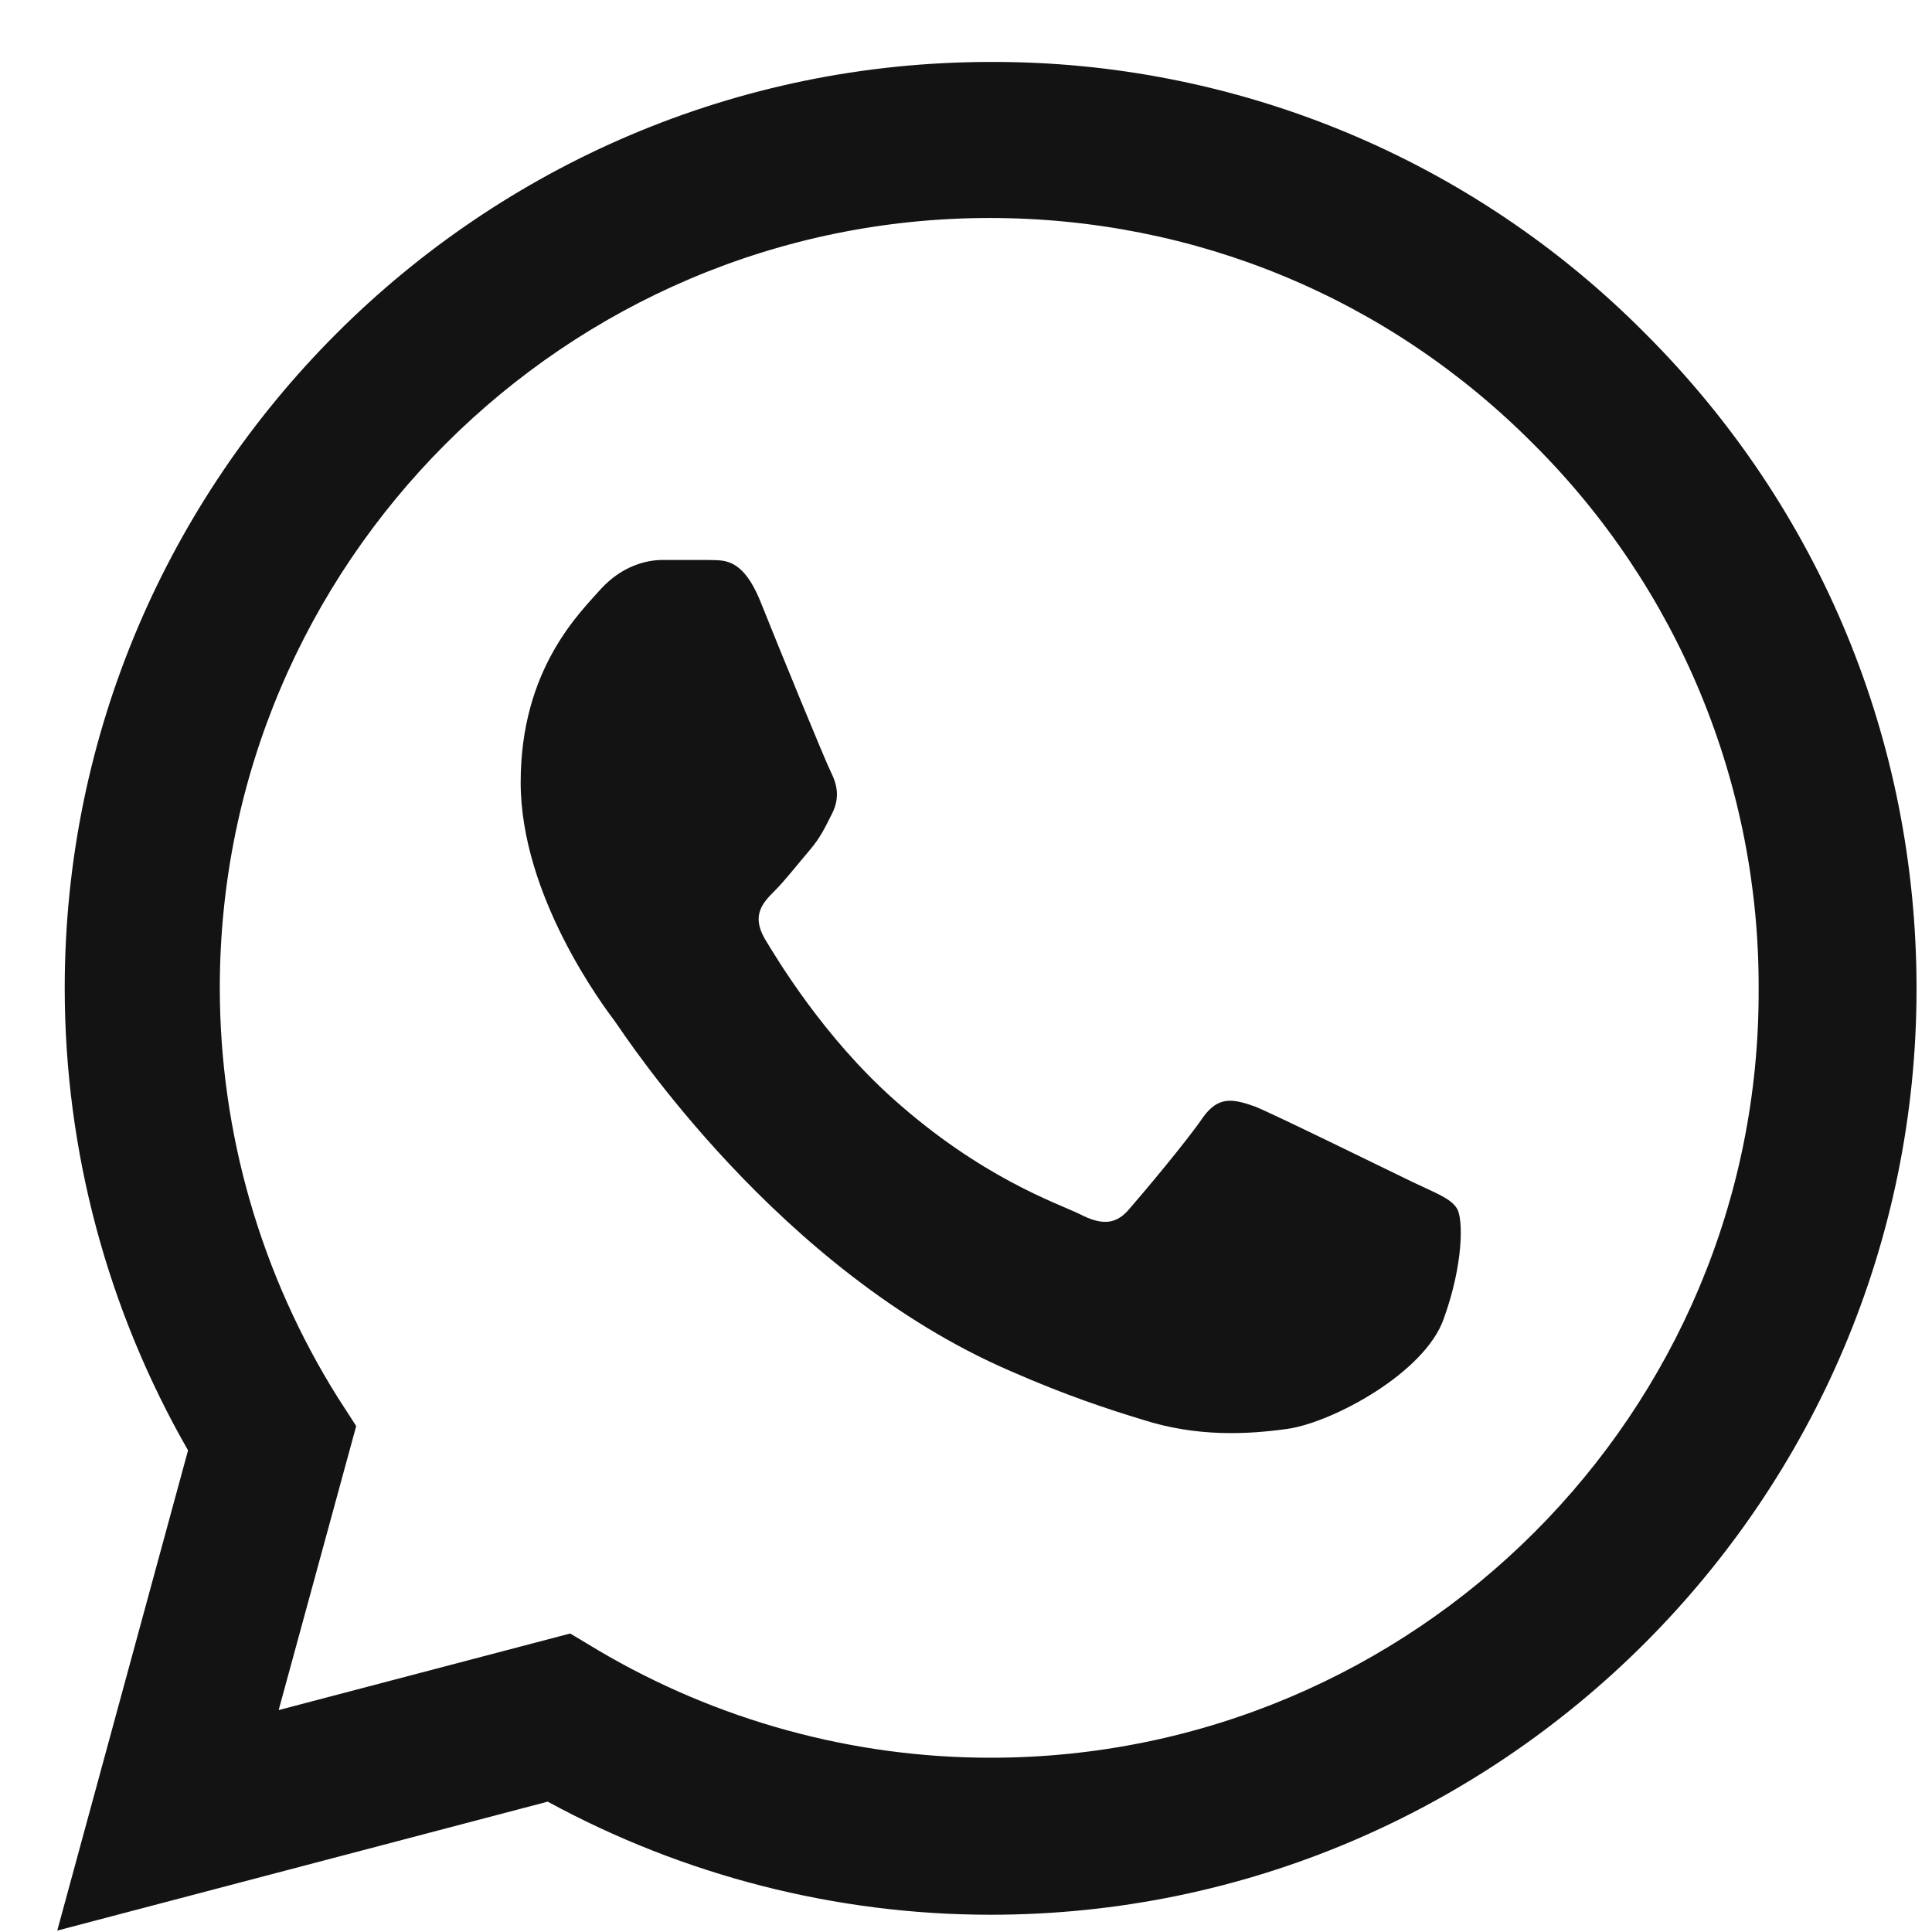 <?xml version="1.0" encoding="UTF-8"?>
<svg xmlns="http://www.w3.org/2000/svg" width="30" height="30" viewBox="0 0 30 30" fill="none">
  <path d="M25.553 5.184C24.222 3.84 22.638 2.775 20.892 2.05C19.146 1.326 17.273 0.955 15.382 0.962C7.461 0.962 1.005 7.418 1.005 15.339C1.005 17.878 1.672 20.345 2.92 22.521L0.889 29.978L8.505 27.976C10.609 29.122 12.974 29.732 15.382 29.732C23.304 29.732 29.76 23.275 29.76 15.354C29.76 11.509 28.266 7.897 25.553 5.184ZM15.382 27.294C13.235 27.294 11.132 26.714 9.289 25.626L8.854 25.365L4.327 26.554L5.531 22.144L5.241 21.694C4.048 19.789 3.414 17.587 3.413 15.339C3.413 8.753 8.781 3.385 15.368 3.385C18.56 3.385 21.563 4.632 23.812 6.896C24.925 8.004 25.808 9.322 26.408 10.774C27.008 12.226 27.314 13.783 27.308 15.354C27.337 21.941 21.969 27.294 15.382 27.294ZM21.94 18.357C21.577 18.183 19.807 17.312 19.488 17.182C19.154 17.066 18.922 17.008 18.676 17.356C18.429 17.719 17.747 18.531 17.544 18.763C17.341 19.01 17.123 19.039 16.761 18.85C16.398 18.676 15.237 18.285 13.873 17.066C12.8 16.108 12.089 14.933 11.871 14.57C11.668 14.208 11.842 14.019 12.031 13.831C12.191 13.671 12.394 13.41 12.568 13.207C12.742 13.004 12.814 12.844 12.931 12.612C13.047 12.365 12.989 12.162 12.902 11.988C12.814 11.814 12.089 10.044 11.799 9.318C11.509 8.622 11.204 8.709 10.986 8.695H10.29C10.043 8.695 9.666 8.782 9.332 9.144C9.013 9.507 8.085 10.378 8.085 12.148C8.085 13.918 9.376 15.63 9.55 15.862C9.724 16.108 12.089 19.735 15.687 21.288C16.543 21.665 17.21 21.883 17.733 22.042C18.589 22.318 19.372 22.274 19.996 22.187C20.692 22.086 22.129 21.317 22.419 20.475C22.724 19.634 22.724 18.923 22.622 18.763C22.52 18.604 22.303 18.531 21.94 18.357Z" fill="#131313"></path>
</svg>
